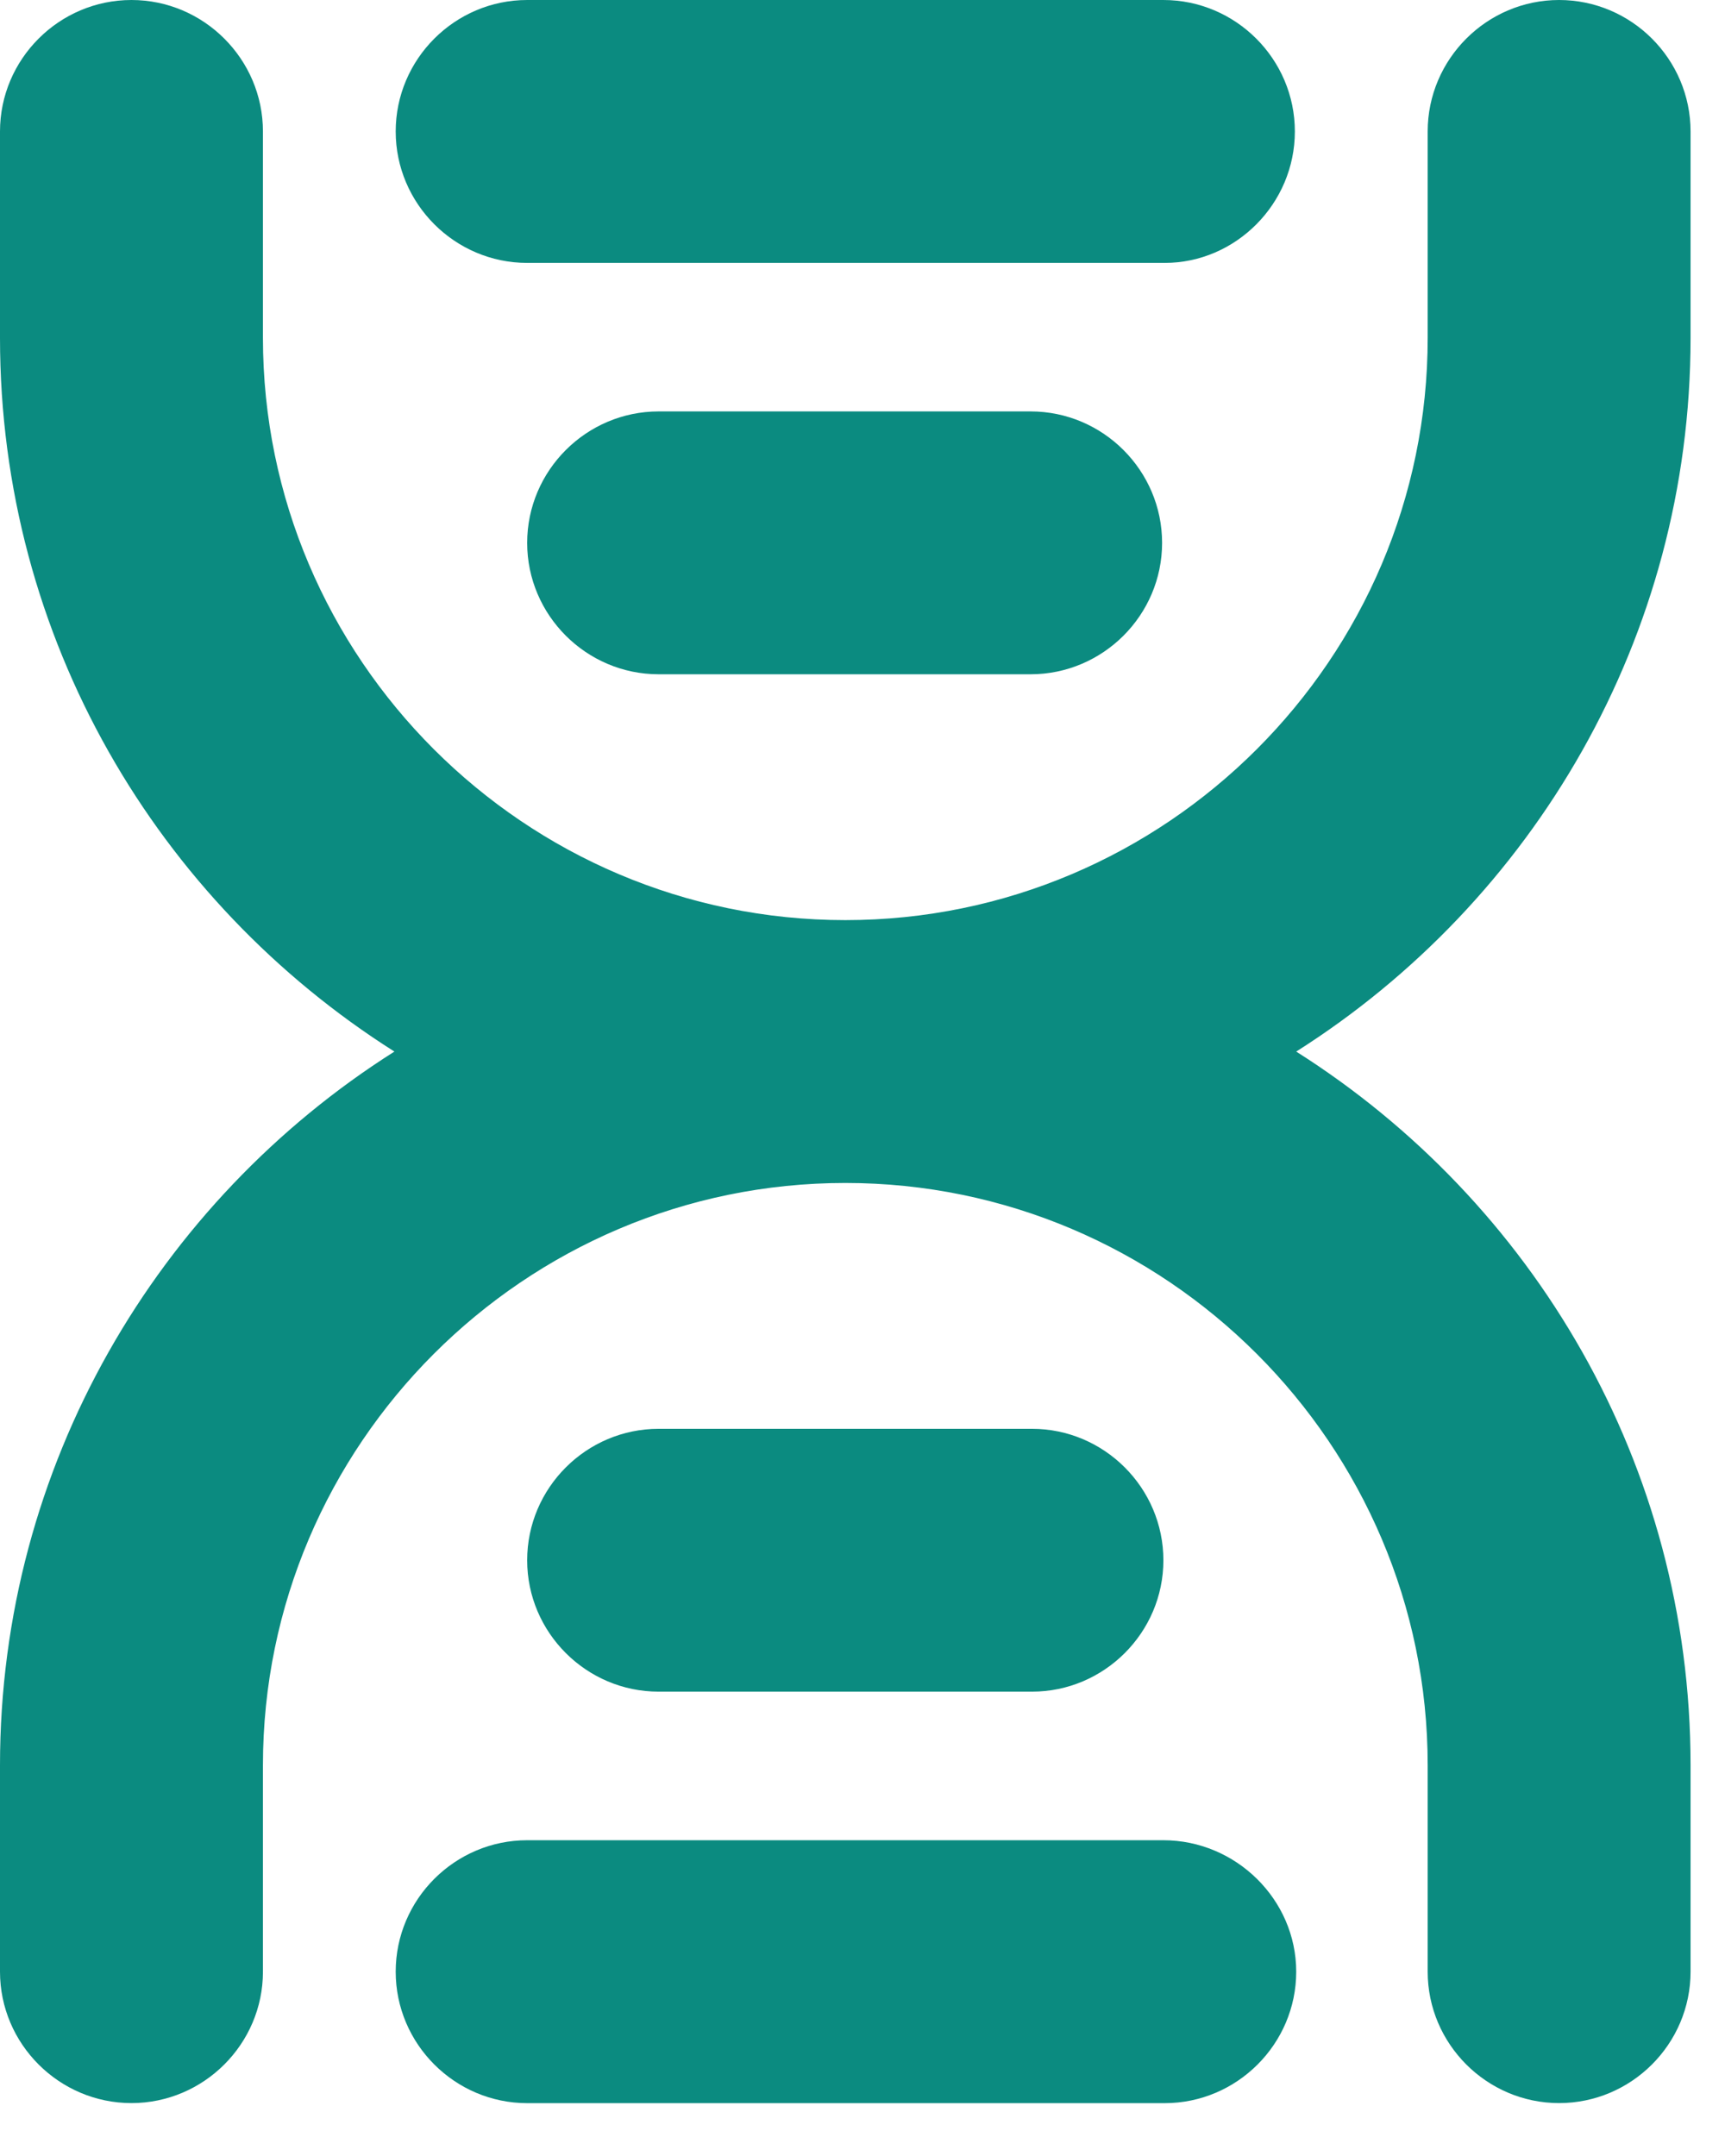 <svg width="28" height="35" viewBox="0 0 28 35" fill="none" xmlns="http://www.w3.org/2000/svg">
<path d="M25.307 0C24.134 0 23.174 0.96 23.174 2.134V5.484C23.174 10.691 18.927 14.937 13.721 14.937C8.514 14.937 4.268 10.691 4.268 5.484V2.134C4.268 0.96 3.307 0 2.134 0C0.96 0 0 0.96 0 2.134V5.484C0 10.37 2.561 14.638 6.402 17.071C2.561 19.503 0 23.792 0 28.657V32.008C0 33.181 0.96 34.141 2.134 34.141C3.307 34.141 4.268 33.181 4.268 32.008V28.657C4.268 23.451 8.514 19.204 13.721 19.204C18.927 19.204 23.174 23.451 23.174 28.657V32.008C23.174 33.181 24.134 34.141 25.307 34.141C26.481 34.141 27.441 33.181 27.441 32.008V28.657C27.441 23.771 24.881 19.503 21.04 17.071C24.881 14.638 27.441 10.349 27.441 5.484V2.134C27.441 0.96 26.481 0 25.307 0Z" fill="#0B8B80"/>
<path d="M21.018 2.134C21.018 0.96 20.058 0 18.884 0H8.557C7.383 0 6.423 0.96 6.423 2.134C6.423 3.307 7.383 4.268 8.557 4.268H18.906C20.058 4.268 21.018 3.307 21.018 2.134Z" fill="#0B8B80"/>
<path d="M10.691 6.679C9.517 6.679 8.557 7.639 8.557 8.813C8.557 9.986 9.517 10.946 10.691 10.946H16.729C17.903 10.946 18.863 9.986 18.863 8.813C18.863 7.639 17.903 6.679 16.729 6.679H10.691Z" fill="#0B8B80"/>
<path d="M18.884 29.874H8.557C7.383 29.874 6.423 30.834 6.423 32.008C6.423 33.181 7.383 34.142 8.557 34.142H18.906C20.079 34.142 21.04 33.181 21.04 32.008C21.04 30.834 20.058 29.874 18.884 29.874Z" fill="#0B8B80"/>
<path d="M16.751 27.462C17.924 27.462 18.884 26.502 18.884 25.329C18.884 24.155 17.924 23.195 16.751 23.195H10.691C9.517 23.195 8.557 24.155 8.557 25.329C8.557 26.502 9.517 27.462 10.691 27.462H16.751Z" fill="#0B8B80"/>
</svg>

